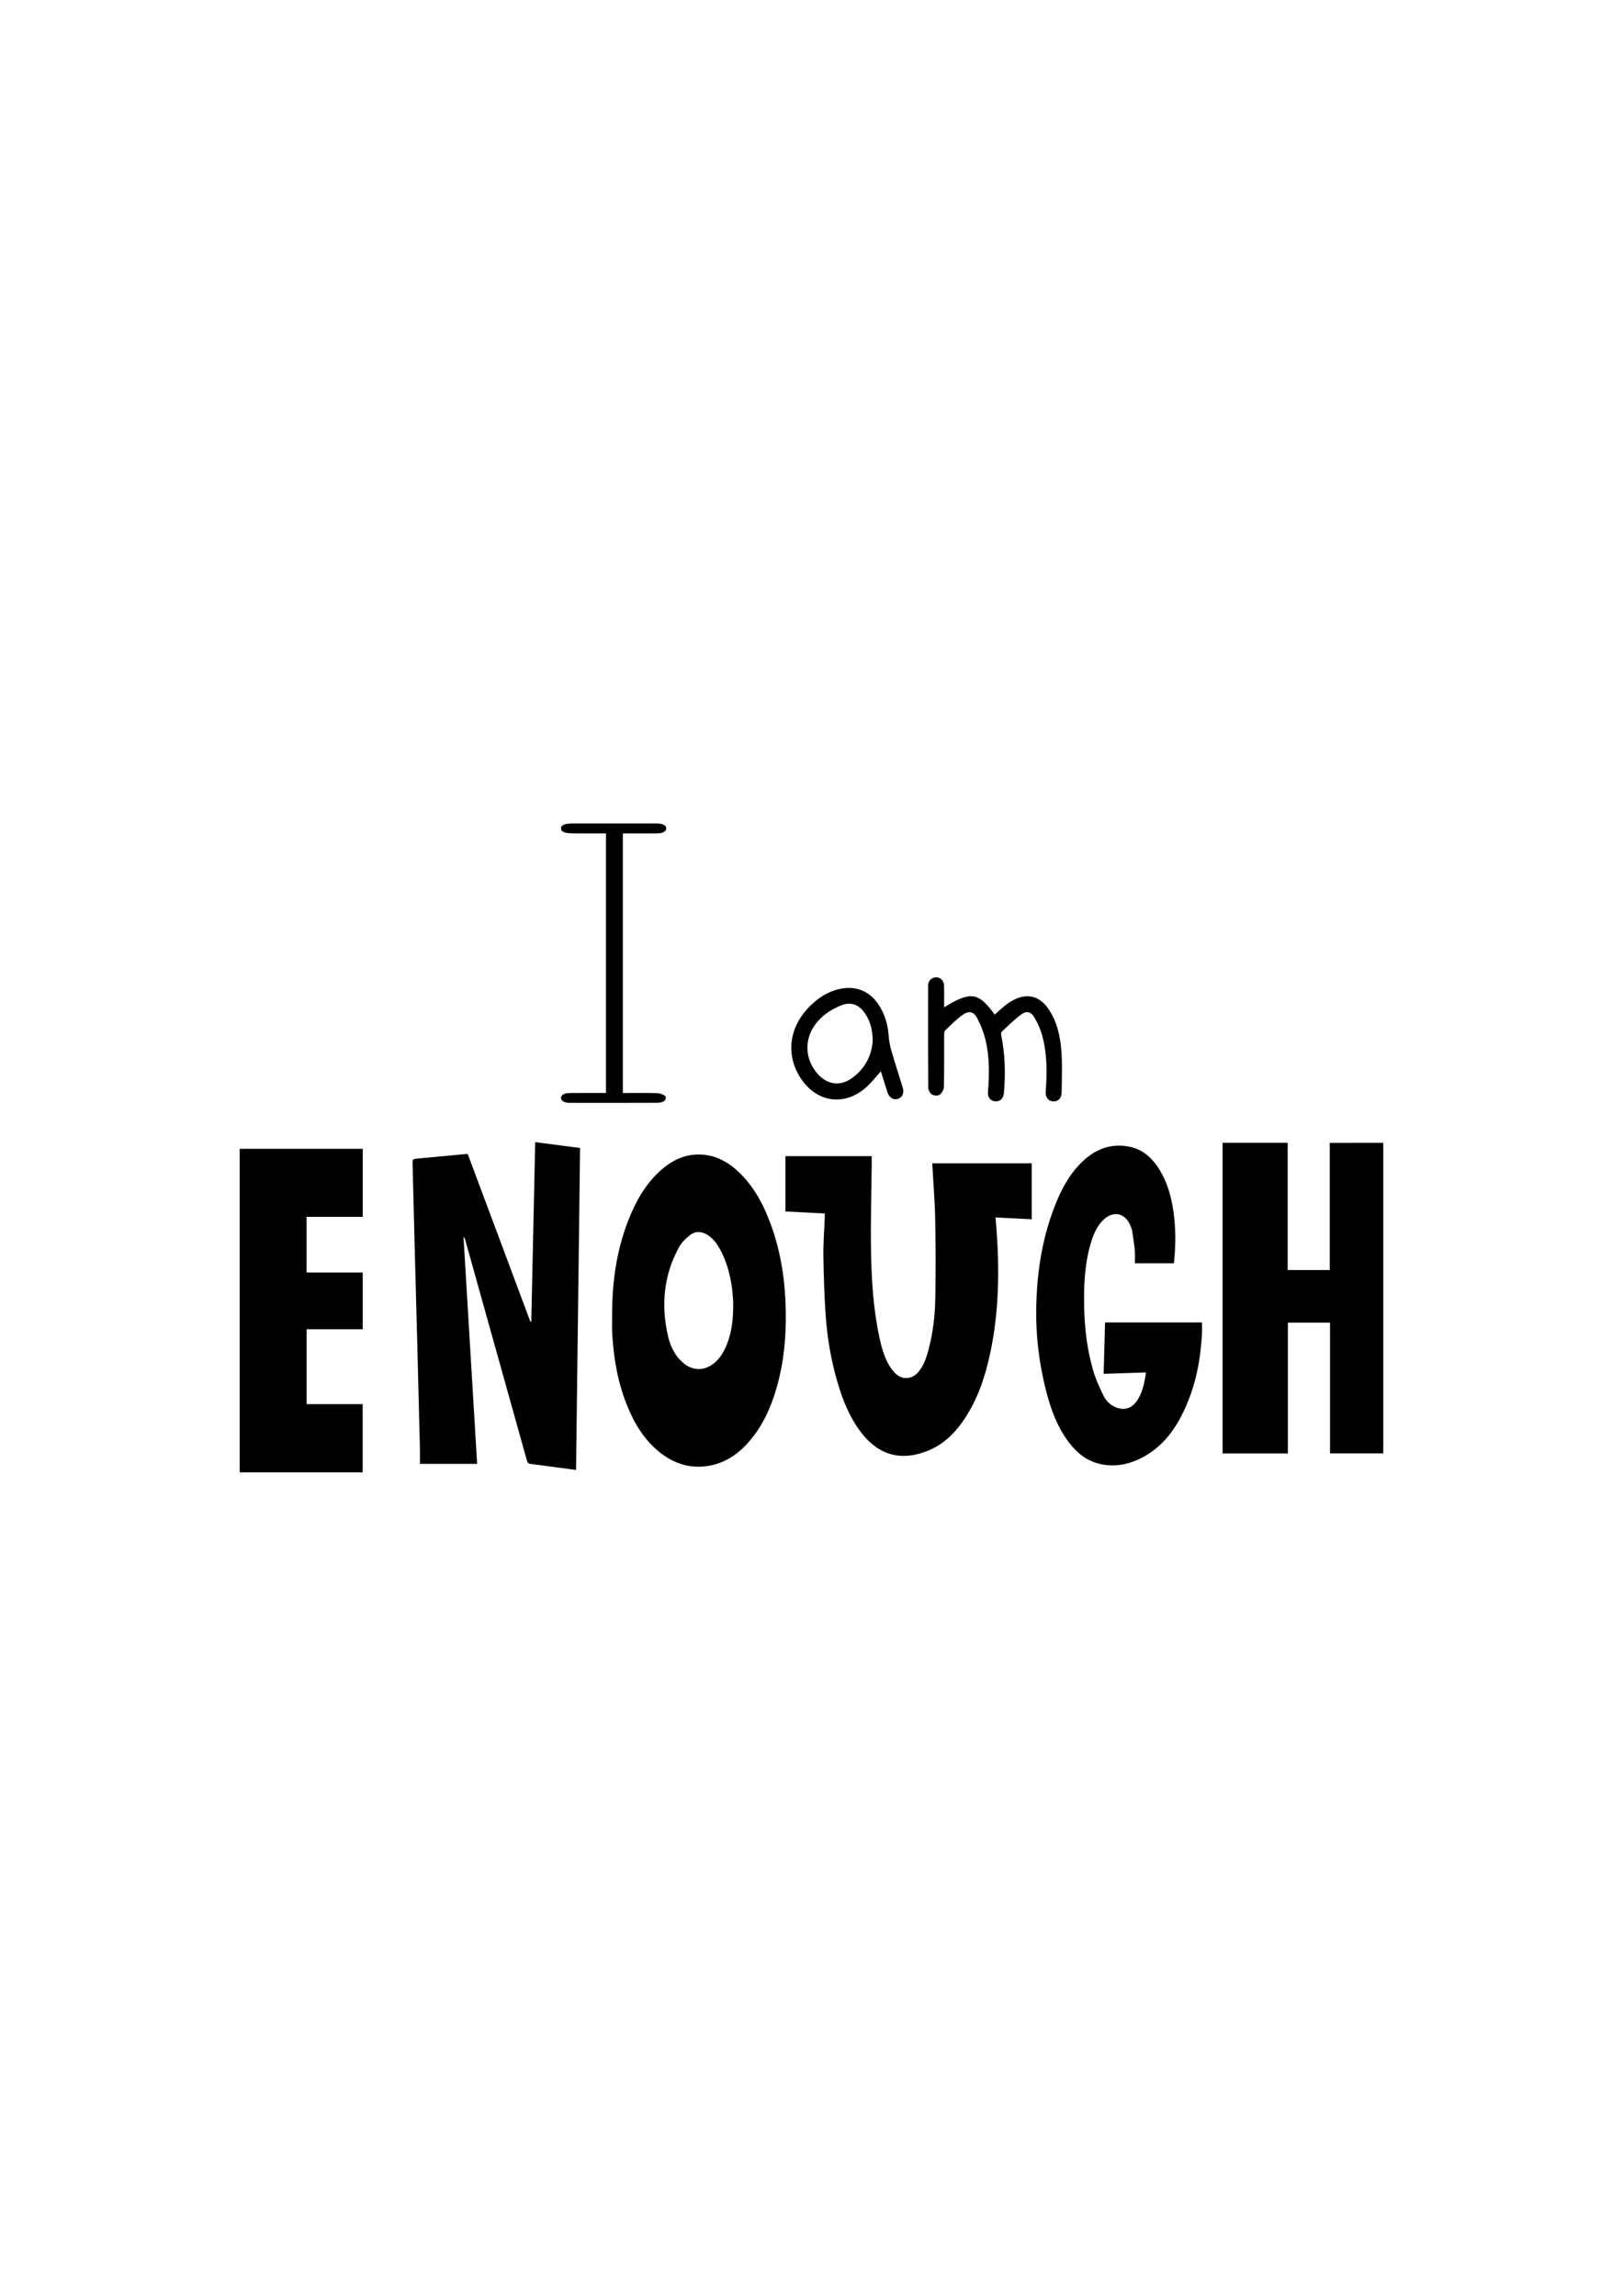 <?xml version="1.0" encoding="utf-8"?>
<!-- Generator: Adobe Illustrator 25.1.0, SVG Export Plug-In . SVG Version: 6.00 Build 0)  -->
<svg version="1.1" id="Layer_1" xmlns="http://www.w3.org/2000/svg" xmlns:xlink="http://www.w3.org/1999/xlink" x="0px" y="0px"
	 viewBox="0 0 595.28 841.89" style="enable-background:new 0 0 595.28 841.89;" xml:space="preserve">
<path d="M507.36,419.1c0,37.92,0,75.84,0,113.87c-6.46,0-12.93,0-19.54,0c0-15.96,0-31.91,0-47.94c-5.21,0-10.26,0-15.46,0
	c0,15.96,0,31.91,0,47.96c-8.04,0-15.93,0-23.94,0c0-38.01,0-75.93,0-113.91c7.95,0,15.84,0,23.87,0c0,15.55,0,31.07,0,46.65
	c5.2,0,10.25,0,15.44,0c0-15.52,0-31.03,0-46.63C494.34,419.1,500.81,419.1,507.36,419.1z M194.86,484.65
	c-0.11,0.02-0.21,0.03-0.32,0.05c-7.66-20.5-15.32-41.01-22.99-61.53c-0.42,0.02-0.74,0.03-1.06,0.06
	c-5.69,0.53-11.38,1.07-17.07,1.6c-2.14,0.2-2.15,0.18-2.09,2.31c0.3,11.63,0.59,23.26,0.89,34.89c0.26,10.05,0.55,20.1,0.81,30.15
	c0.33,12.8,0.66,25.61,0.97,38.42c0.05,2.06,0.01,4.12,0.01,6.21c7.16,0,14.03,0,20.99,0c-1.67-27.81-3.34-55.52-5-83.24
	c0.4,0.32,0.51,0.68,0.62,1.06c7.55,26.99,15.11,53.97,22.64,80.96c0.23,0.84,0.62,1.16,1.47,1.26c2.86,0.33,5.7,0.75,8.56,1.13
	c2.63,0.35,5.26,0.69,7.99,1.05c0.49-39.41,0.99-78.69,1.48-118.06c-5.51-0.72-10.92-1.42-16.46-2.14
	C195.83,440.86,195.35,462.75,194.86,484.65z M343.01,447.19c0.19,9.72,0.21,19.46,0.03,29.18c-0.12,6.28-0.87,12.54-2.49,18.64
	c-0.79,2.95-1.76,5.83-3.8,8.2c-2.35,2.72-5.93,2.88-8.45,0.33c-0.9-0.91-1.69-1.98-2.32-3.1c-1.77-3.13-2.7-6.58-3.45-10.07
	c-2.31-10.8-2.93-21.77-3.08-32.76c-0.14-10.05,0.17-20.11,0.27-30.16c0.01-1.16,0-2.32,0-3.48c-10.57,0-21.09,0-31.65,0
	c0,6.79,0,13.5,0,20.29c4.86,0.24,9.65,0.49,14.43,0.73c0,0.66,0.02,1.14,0,1.62c-0.18,4.66-0.57,9.32-0.5,13.97
	c0.1,7.21,0.35,14.43,0.83,21.63c0.56,8.43,2.01,16.73,4.4,24.85c1.94,6.61,4.49,12.94,8.77,18.44c6.39,8.22,14.66,10.43,24.31,6.51
	c5.61-2.28,9.77-6.29,13.13-11.2c5.07-7.42,7.87-15.77,9.72-24.46c3.38-15.81,3.49-31.78,2.15-47.81c-0.06-0.67-0.11-1.33-0.17-2.09
	c4.52,0.23,8.87,0.45,13.28,0.67c0-6.93,0-13.69,0-20.51c-12.19,0-24.3,0-36.49,0C342.3,433.52,342.88,440.35,343.01,447.19z
	 M288.2,480.44c0.19,9.7-0.69,19.27-3.4,28.62c-2.09,7.19-5.11,13.92-10.09,19.62c-4,4.58-8.81,7.9-14.95,8.88
	c-6.73,1.07-12.68-0.84-17.92-5.08c-5.61-4.54-9.19-10.52-11.85-17.1c-3.44-8.51-4.96-17.43-5.45-26.55
	c-0.11-2.06-0.02-4.13-0.02-6.2c-0.08-12.09,1.53-23.92,5.98-35.25c2.76-7.01,6.4-13.48,12.18-18.51c3.71-3.22,7.92-5.32,12.94-5.49
	c6.16-0.21,11.14,2.41,15.45,6.54c5.64,5.4,9.13,12.14,11.75,19.37C286.46,459.36,287.99,469.79,288.2,480.44z M268.92,477.56
	c-0.24-6-1.35-12.67-4.53-18.86c-1.18-2.29-2.61-4.4-4.84-5.82c-2.16-1.38-4.46-1.53-6.47,0.05c-1.53,1.2-3.05,2.66-3.98,4.33
	c-5.69,10.33-6.72,21.33-4.08,32.72c0.86,3.72,2.49,7.13,5.44,9.71c3.61,3.16,8.06,3.14,11.69,0c2.04-1.77,3.37-4.03,4.37-6.49
	C268.45,488.45,268.99,483.48,268.92,477.56z M87.92,539.91c15.11,0,30.13,0,45.1,0c0-8.35,0-16.61,0-25c-6.92,0-13.75,0-20.55,0
	c0-9.21,0-18.27,0-27.44c6.89,0,13.69,0,20.57,0c0-7.02,0-13.86,0-20.83c-6.91,0-13.74,0-20.59,0c0-6.85,0-13.57,0-20.42
	c6.9,0,13.73,0,20.6,0c0-8.39,0-16.65,0-24.94c-15.09,0-30.11,0-45.13,0C87.92,460.89,87.92,500.42,87.92,539.91z M405.31,484.96
	c-0.17,6.31-0.34,12.53-0.52,18.83c5.25-0.17,10.3-0.33,15.51-0.5c-0.15,0.99-0.24,1.83-0.4,2.65c-0.54,2.76-1.3,5.44-2.93,7.79
	c-2,2.88-4.77,3.64-7.98,2.23c-2.03-0.89-3.47-2.49-4.38-4.4c-1.39-2.91-2.76-5.88-3.65-8.97c-2.8-9.62-3.55-19.51-3.31-29.48
	c0.15-5.97,0.77-11.89,2.55-17.63c0.86-2.76,1.98-5.41,3.95-7.59c3.85-4.26,8.73-3.31,10.66,2.07c0.18,0.49,0.38,0.99,0.46,1.51
	c0.35,2.36,0.73,4.72,0.95,7.09c0.14,1.55,0.03,3.13,0.03,4.7c4.85,0,9.54,0,14.26,0c0.04-0.21,0.08-0.36,0.1-0.51
	c0.65-6.24,0.67-12.47-0.25-18.68c-0.78-5.25-2.16-10.31-4.94-14.9c-2.61-4.31-6.07-7.65-11.19-8.67
	c-6.7-1.34-12.39,0.85-17.23,5.46c-4.19,3.99-7.02,8.89-9.25,14.15c-5.36,12.65-7.46,25.97-7.69,39.61
	c-0.17,10.22,1.07,20.31,3.6,30.22c1.73,6.79,4.09,13.33,8.38,18.99c2.95,3.88,6.59,6.83,11.46,7.93c6.12,1.37,11.76-0.12,17-3.25
	c6.47-3.86,10.66-9.74,13.81-16.42c4.14-8.78,5.97-18.12,6.53-27.74c0.09-1.48,0.01-2.97,0.01-4.49
	C429,484.96,417.18,484.96,405.31,484.96z"/>
<path d="M228.45,305.62c0,31.73,0,63.39,0,95.2c4.32,0,8.51-0.07,12.67,0.05c1.02,0.03,2.31,0.56,2.89,1.1
	c0.41,0.39,0.14,1.3-0.36,1.74c-0.46,0.41-1.64,0.7-2.51,0.7c-10.71,0.05-21.43,0.04-32.14,0.02c-2.01,0-3.23-0.74-3.23-1.8
	c-0.01-1.06,1.21-1.8,3.21-1.81c4.37-0.03,8.75-0.01,13.28-0.01c0-31.74,0-63.4,0-95.21c-3.99,0-7.95,0-11.92,0
	c-3.2,0-4.59-0.56-4.57-1.83c0.02-1.27,1.38-1.8,4.62-1.8c9.86,0,19.71,0,29.57,0c0.39,0,0.78-0.01,1.18,0
	c2.01,0.06,3.23,0.74,3.23,1.81c0.01,1.07-1.2,1.8-3.21,1.82c-3.4,0.03-6.79,0.01-10.19,0.01
	C230.17,305.62,229.39,305.62,228.45,305.62z M389.31,385.66c-0.4-5.55-1.56-11.01-4.81-15.73c-3.23-4.7-7.78-5.83-12.81-3.2
	c-1.15,0.6-2.23,1.36-3.25,2.17c-1.25,0.99-2.4,2.11-3.61,3.18c-5.9-8.24-8.87-8.69-18.55-2.67c0-2.8,0.04-5.34-0.01-7.88
	c-0.04-1.93-1.29-3.18-3.01-3.13c-1.64,0.05-2.84,1.26-2.85,3.1c-0.02,12.41-0.04,24.82,0.04,37.24c0.01,0.9,0.61,2.12,1.32,2.59
	c0.71,0.47,2.19,0.58,2.84,0.14c0.81-0.55,1.56-1.83,1.59-2.81c0.14-6.27,0.06-12.54,0.09-18.81c0-0.68,0.01-1.6,0.42-2
	c2.04-1.99,4.06-4.07,6.38-5.7c2.33-1.63,4.05-1.24,5.37,1.28c1.34,2.56,2.4,5.36,3.06,8.18c1.46,6.22,1.34,12.56,0.84,18.9
	c-0.15,1.94,1.05,3.28,2.75,3.37c1.71,0.09,2.93-1.09,3.1-3.05c0.61-7.06,0.46-14.08-0.96-21.05c-0.09-0.46-0.12-1.17,0.15-1.42
	c2.37-2.21,4.67-4.54,7.28-6.43c1.87-1.35,3.47-0.91,4.67,1.11c1.24,2.1,2.28,4.41,2.92,6.77c1.82,6.69,1.81,13.54,1.27,20.42
	c-0.17,2.22,1,3.63,2.84,3.67c1.76,0.04,2.98-1.18,3-3.35C389.46,395.56,389.66,390.59,389.31,385.66z M331.1,398.83
	c0.61,2.01-0.1,3.58-1.78,4.13c-1.64,0.53-3.17-0.41-3.82-2.39c-0.84-2.59-1.64-5.2-2.42-7.69c-2.06,2.23-3.79,4.57-5.98,6.36
	c-7.75,6.38-17.36,4.9-23.1-3.37c-6.26-9.03-4.62-20.11,4.16-27.95c2.86-2.56,6.09-4.47,9.89-5.28c5.8-1.24,10.77,0.72,14.11,5.65
	c2.32,3.43,3.44,7.26,3.77,11.38c0.14,1.8,0.42,3.61,0.92,5.34C328.19,389.63,329.69,394.22,331.1,398.83z M320.09,381.72
	c-0.07-4.01-0.86-7.2-2.79-10.05c-2.17-3.21-5.05-4.43-8.63-3.04c-2.5,0.97-4.99,2.37-6.99,4.14c-6.41,5.66-7.3,13.87-2.49,20.17
	c3.6,4.72,8.63,5.73,13.2,2.48C317.28,391.94,319.72,387.06,320.09,381.72z"/>
</svg>

